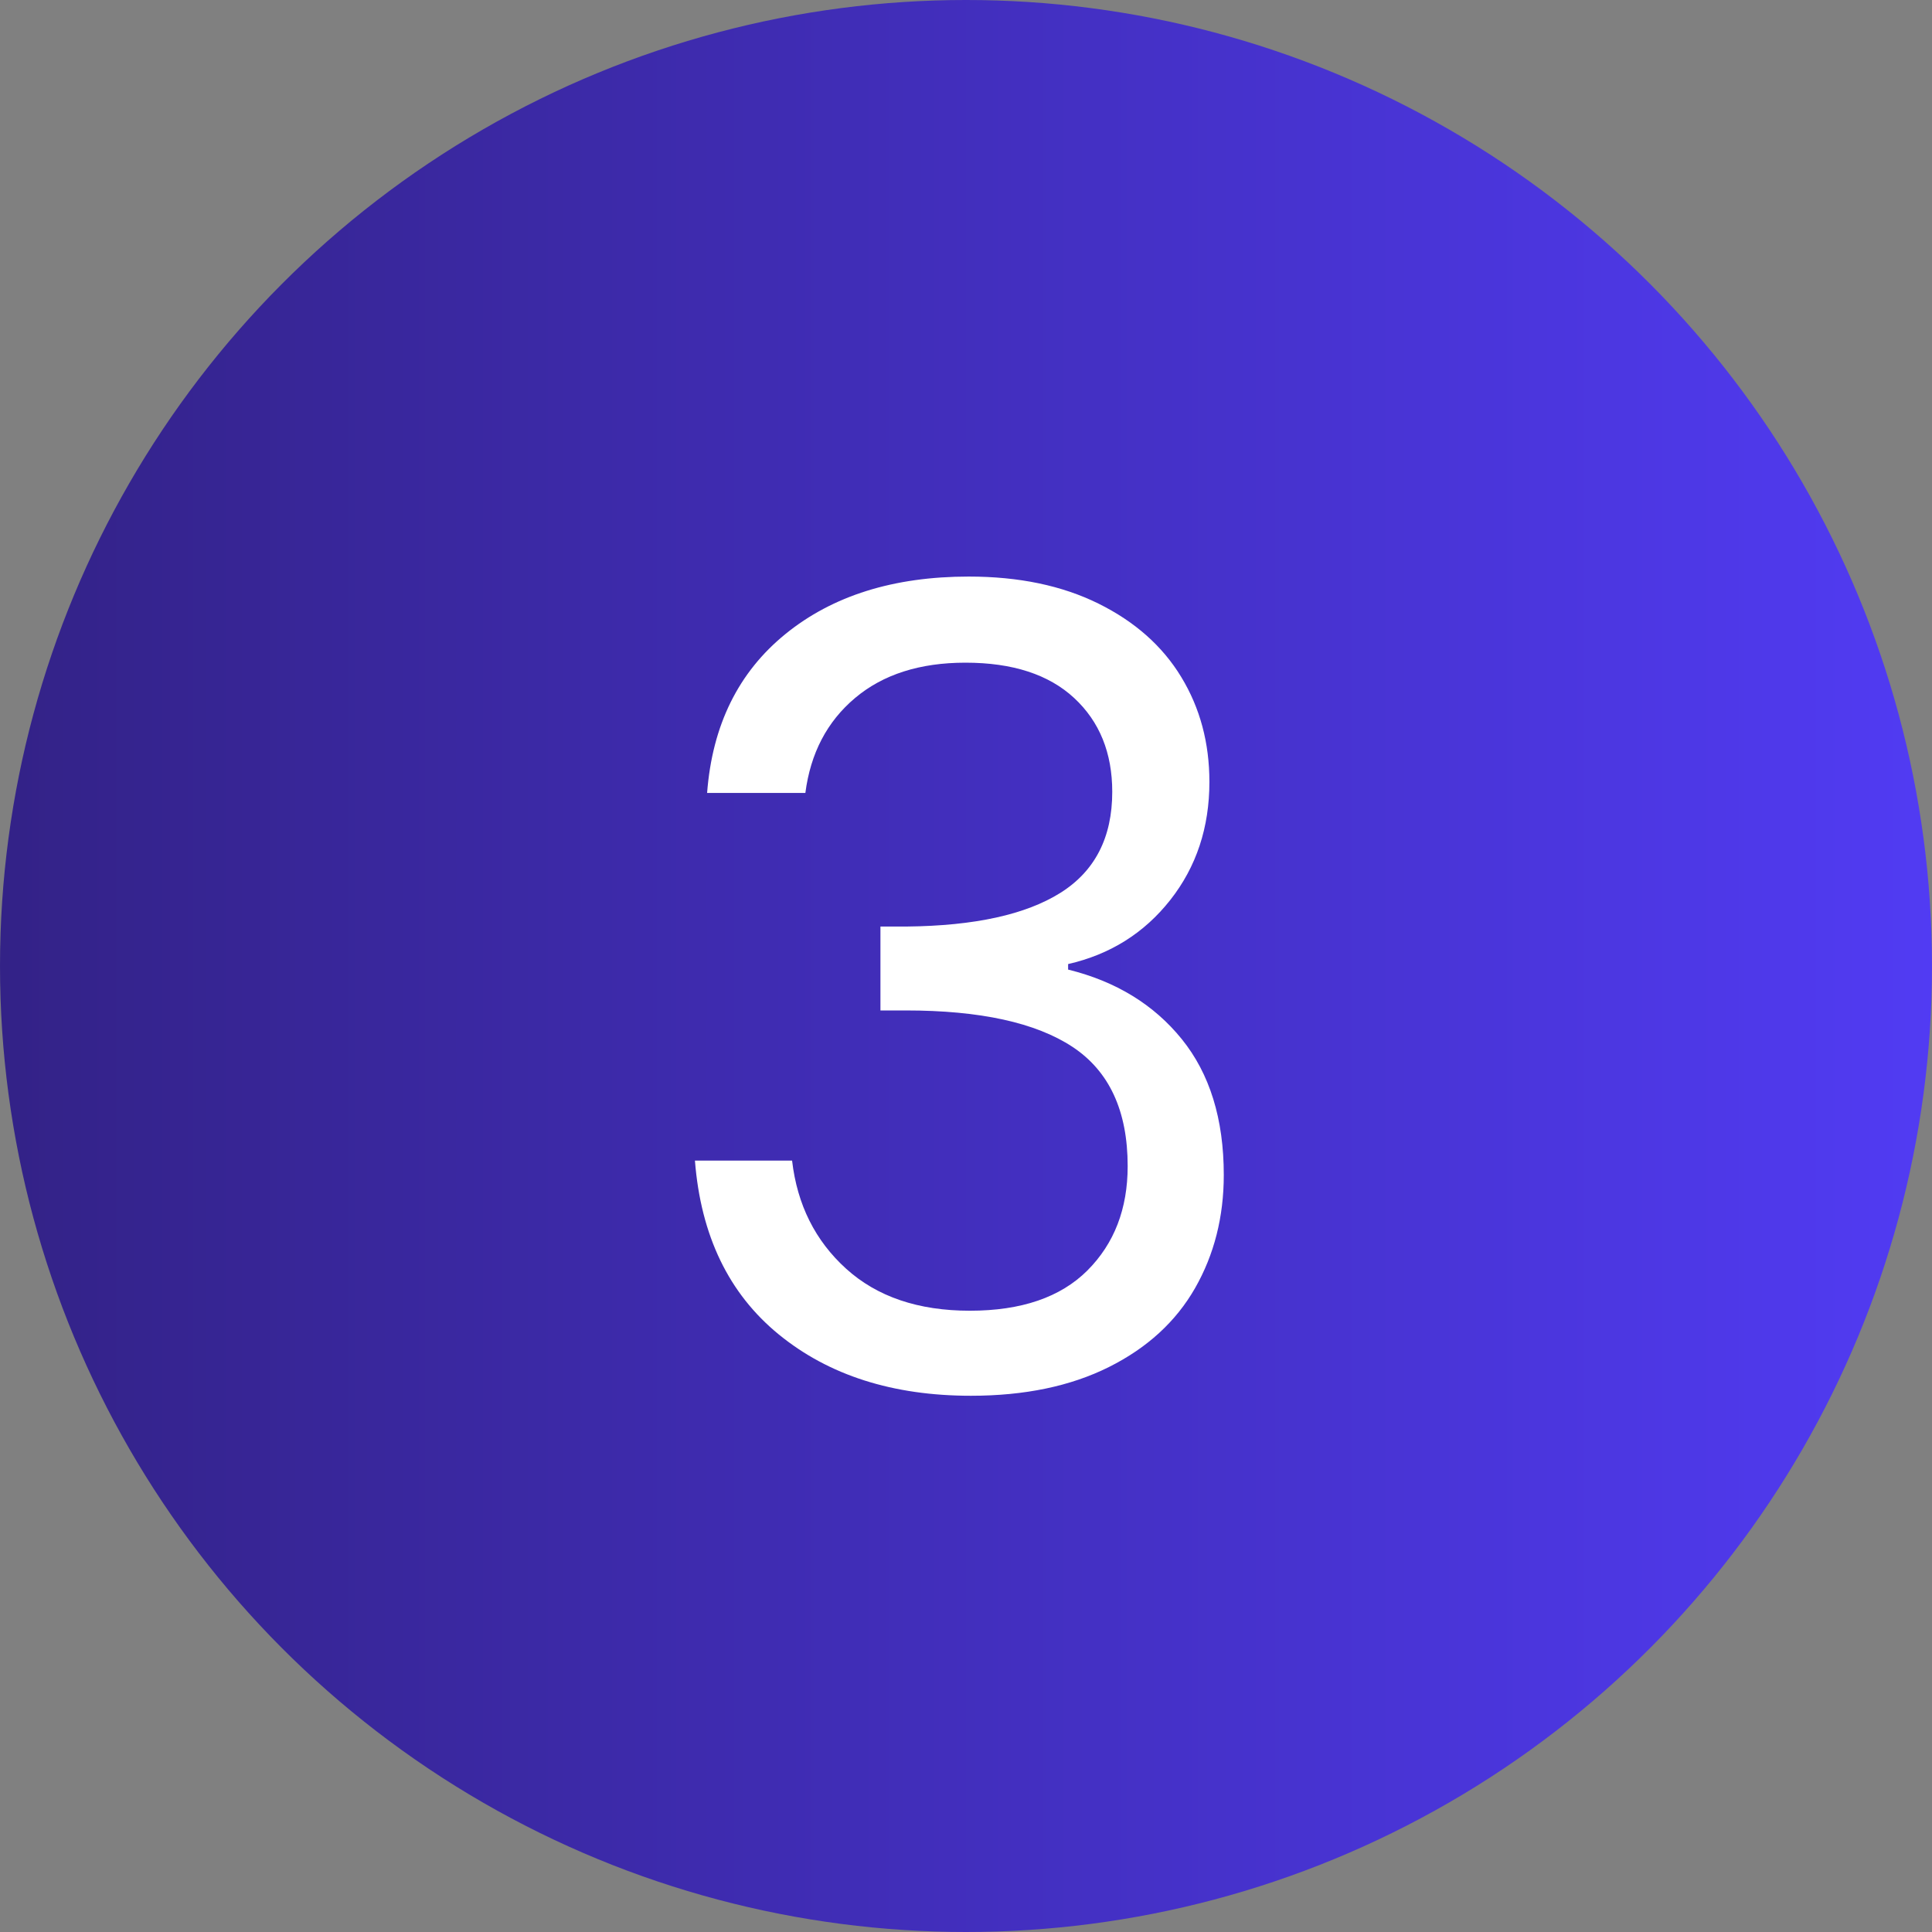 <svg xmlns="http://www.w3.org/2000/svg" xmlns:xlink="http://www.w3.org/1999/xlink" id="Layer_1" x="0px" y="0px" width="63px" height="63px" viewBox="0 0 63 63" xml:space="preserve"><rect x="0" y="0" width="63" height="63" fill="#808080" stroke="none"/><linearGradient id="SVGID_1_" gradientUnits="userSpaceOnUse" x1="0" y1="32.5" x2="63" y2="32.5" gradientTransform="matrix(1 0 0 -1 0 64)">	<stop offset="0" style="stop-color:#332287"></stop>	<stop offset="1" style="stop-color:#513BF3"></stop></linearGradient><circle fill="url(#SVGID_1_)" cx="31.5" cy="31.5" r="31.5"></circle><g>	<path fill="#FFFFFF" d="M25.614,20.673c1.536-1.248,3.528-1.872,5.976-1.872c1.632,0,3.042,0.294,4.23,0.882  c1.188,0.588,2.088,1.386,2.699,2.394c0.613,1.008,0.918,2.148,0.918,3.42c0,1.488-0.426,2.772-1.277,3.852  s-1.963,1.776-3.33,2.088v0.18c1.56,0.384,2.795,1.141,3.707,2.268c0.912,1.129,1.369,2.604,1.369,4.428  c0,1.369-0.313,2.599-0.936,3.69c-0.625,1.093-1.561,1.95-2.809,2.574s-2.748,0.937-4.5,0.937c-2.544,0-4.632-0.666-6.264-1.998  c-1.632-1.332-2.544-3.223-2.736-5.67h3.168c0.167,1.439,0.756,2.615,1.764,3.527c1.008,0.912,2.352,1.368,4.032,1.368  c1.68,0,2.958-0.438,3.834-1.313c0.876-0.877,1.313-2.011,1.313-3.402c0-1.801-0.6-3.096-1.799-3.889  c-1.201-0.791-3.013-1.188-5.437-1.188H28.71v-2.736h0.864c2.208-0.023,3.875-0.39,5.004-1.098  c1.127-0.708,1.691-1.806,1.691-3.294c0-1.271-0.414-2.292-1.242-3.06s-2.01-1.152-3.545-1.152c-1.488,0-2.688,0.384-3.6,1.152  s-1.452,1.8-1.62,3.096h-3.204C23.226,23.649,24.078,21.921,25.614,20.673z"></path></g></svg>